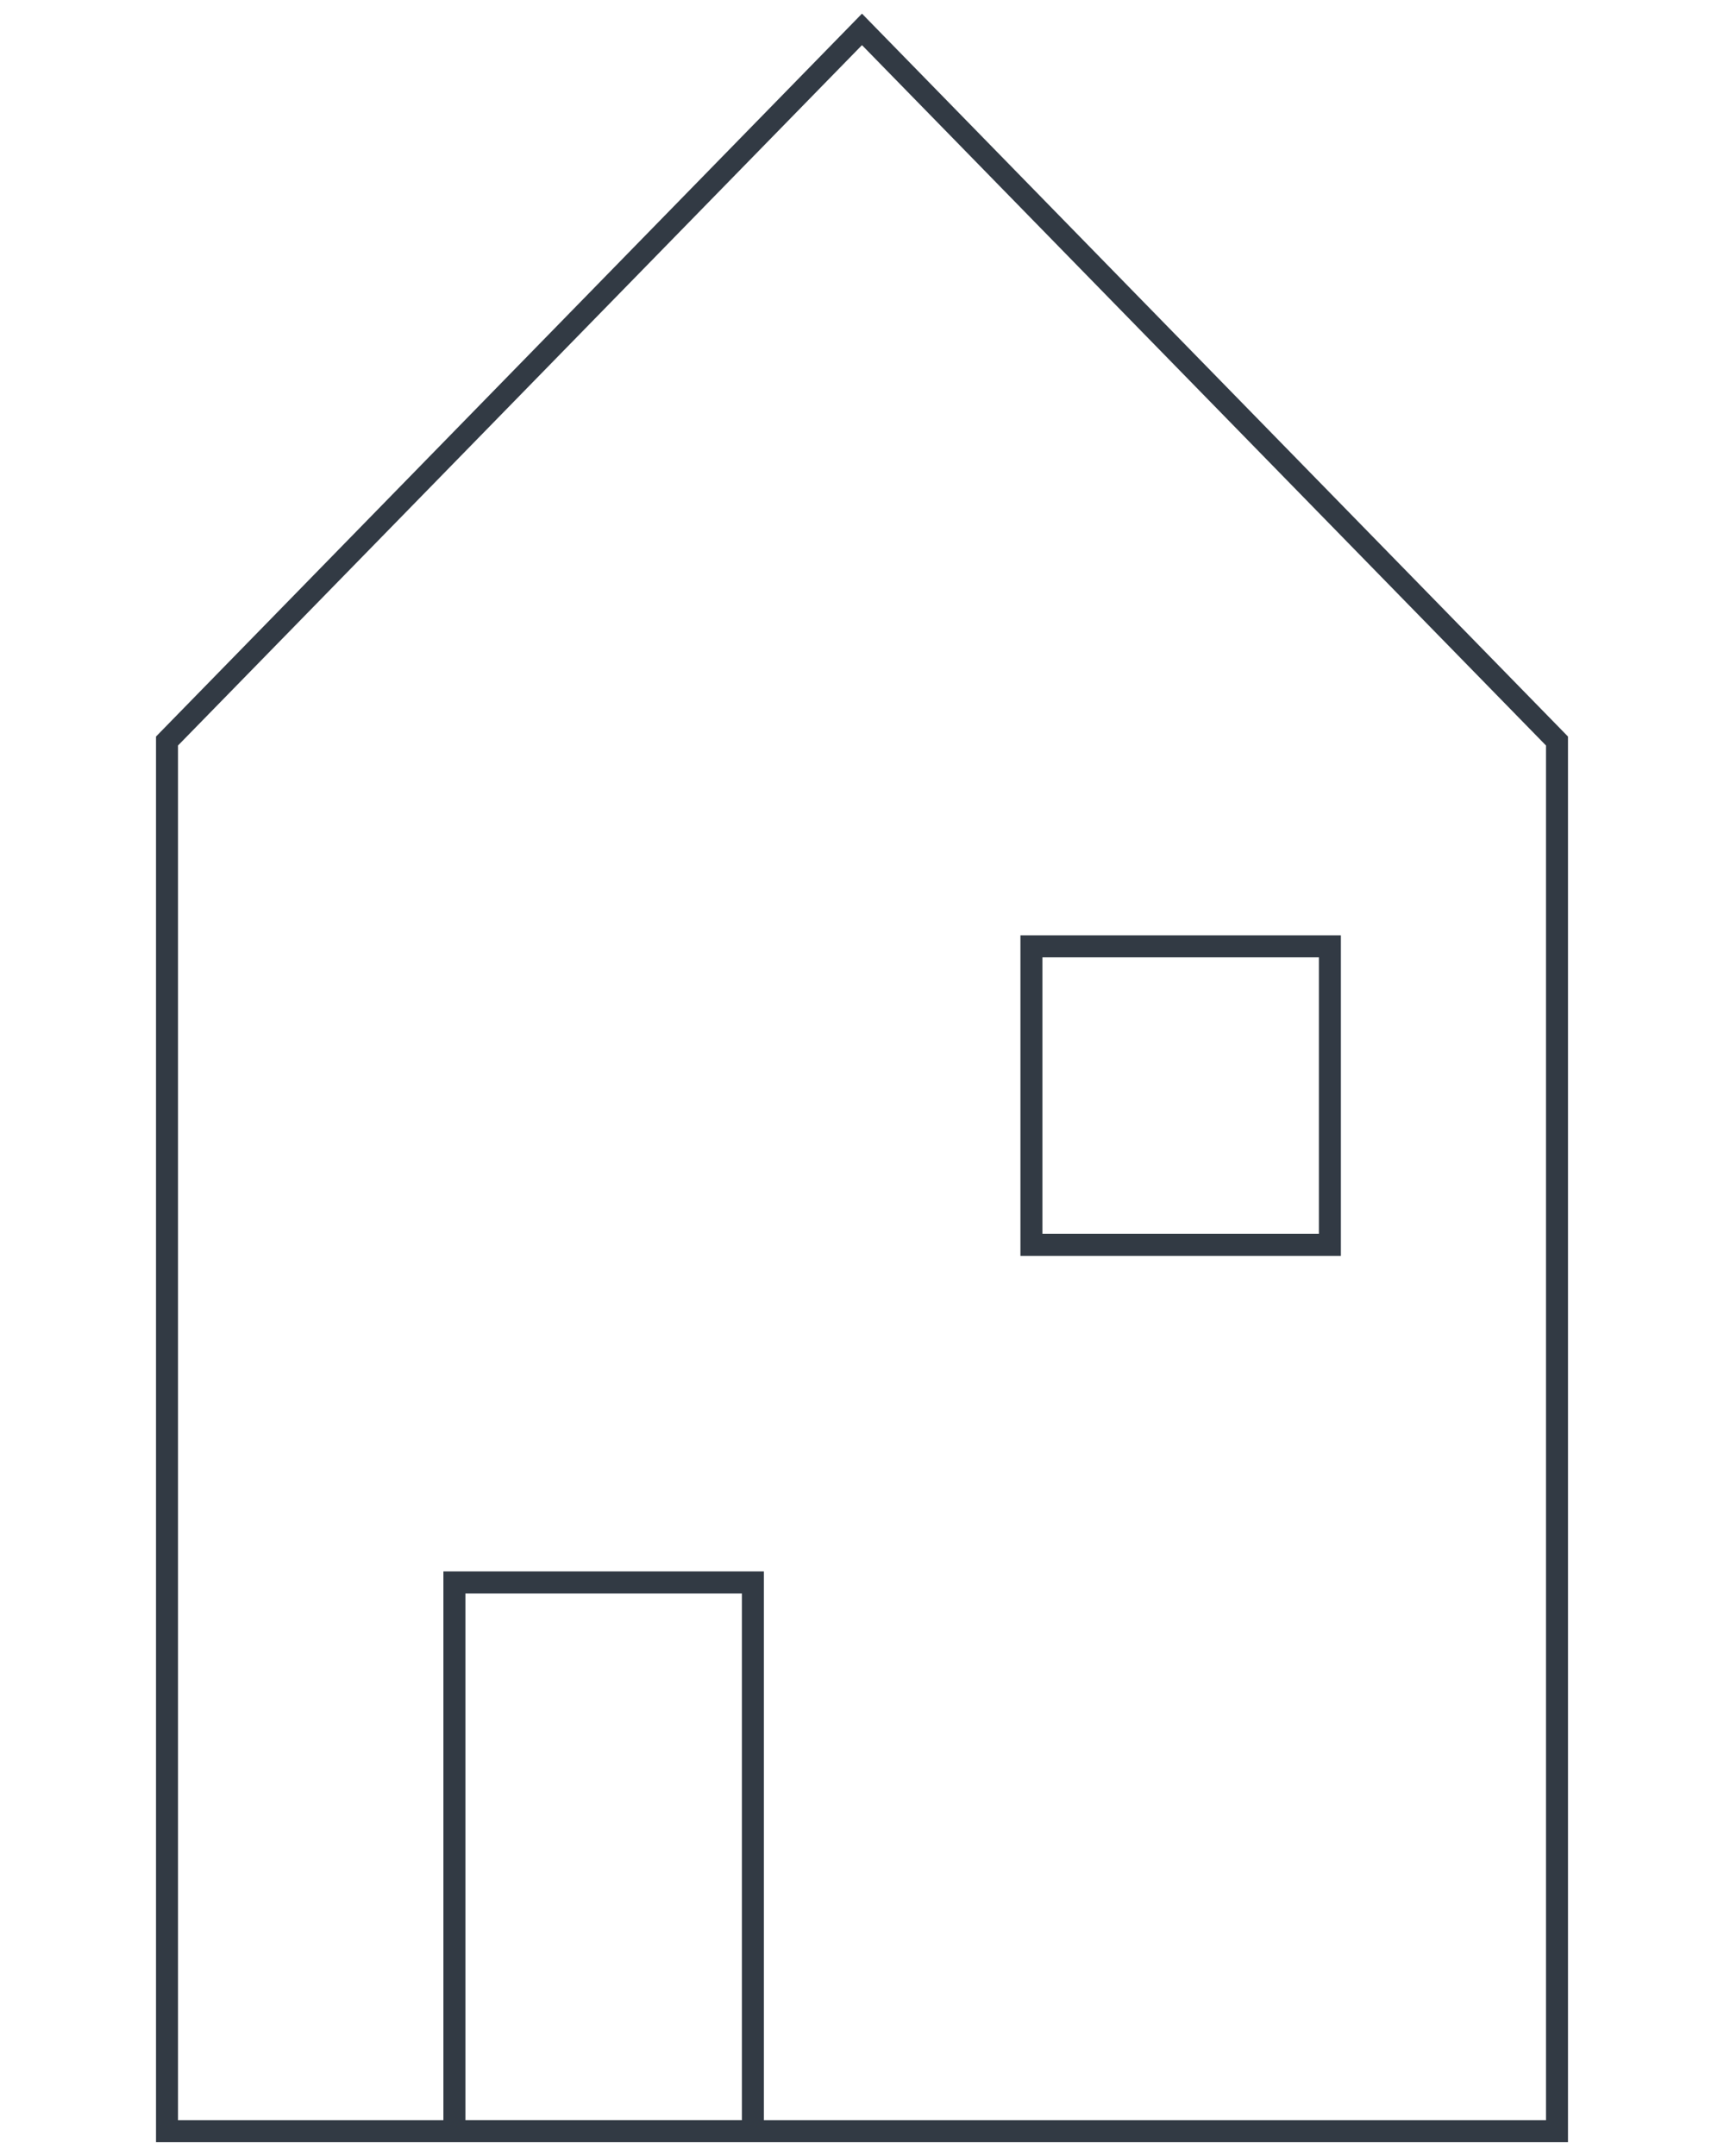 <?xml version="1.0" encoding="utf-8"?>
<!-- Generator: Adobe Illustrator 16.0.0, SVG Export Plug-In . SVG Version: 6.00 Build 0)  -->
<!DOCTYPE svg PUBLIC "-//W3C//DTD SVG 1.1//EN" "http://www.w3.org/Graphics/SVG/1.1/DTD/svg11.dtd">
<svg version="1.1" id="Ebene_1" xmlns="http://www.w3.org/2000/svg" xmlns:xlink="http://www.w3.org/1999/xlink" x="0px" y="0px"
	 width="78.38px" height="98px" viewBox="0 0 78.38 98" enable-background="new 0 0 78.38 98" xml:space="preserve">
<polygon fill="none" stroke="#323A44" stroke-miterlimit="10" points="7.593,33.685 39.189,1.336 70.787,33.685 70.787,96.879 
	7.593,96.879 "/>
<rect x="20.659" y="71.934" fill="none" stroke="#323A44" stroke-miterlimit="10" width="13.57" height="24.944"/>
<rect x="46.893" y="43.019" fill="none" stroke="#323A44" stroke-miterlimit="10" width="13.569" height="13.57"/>
</svg>
